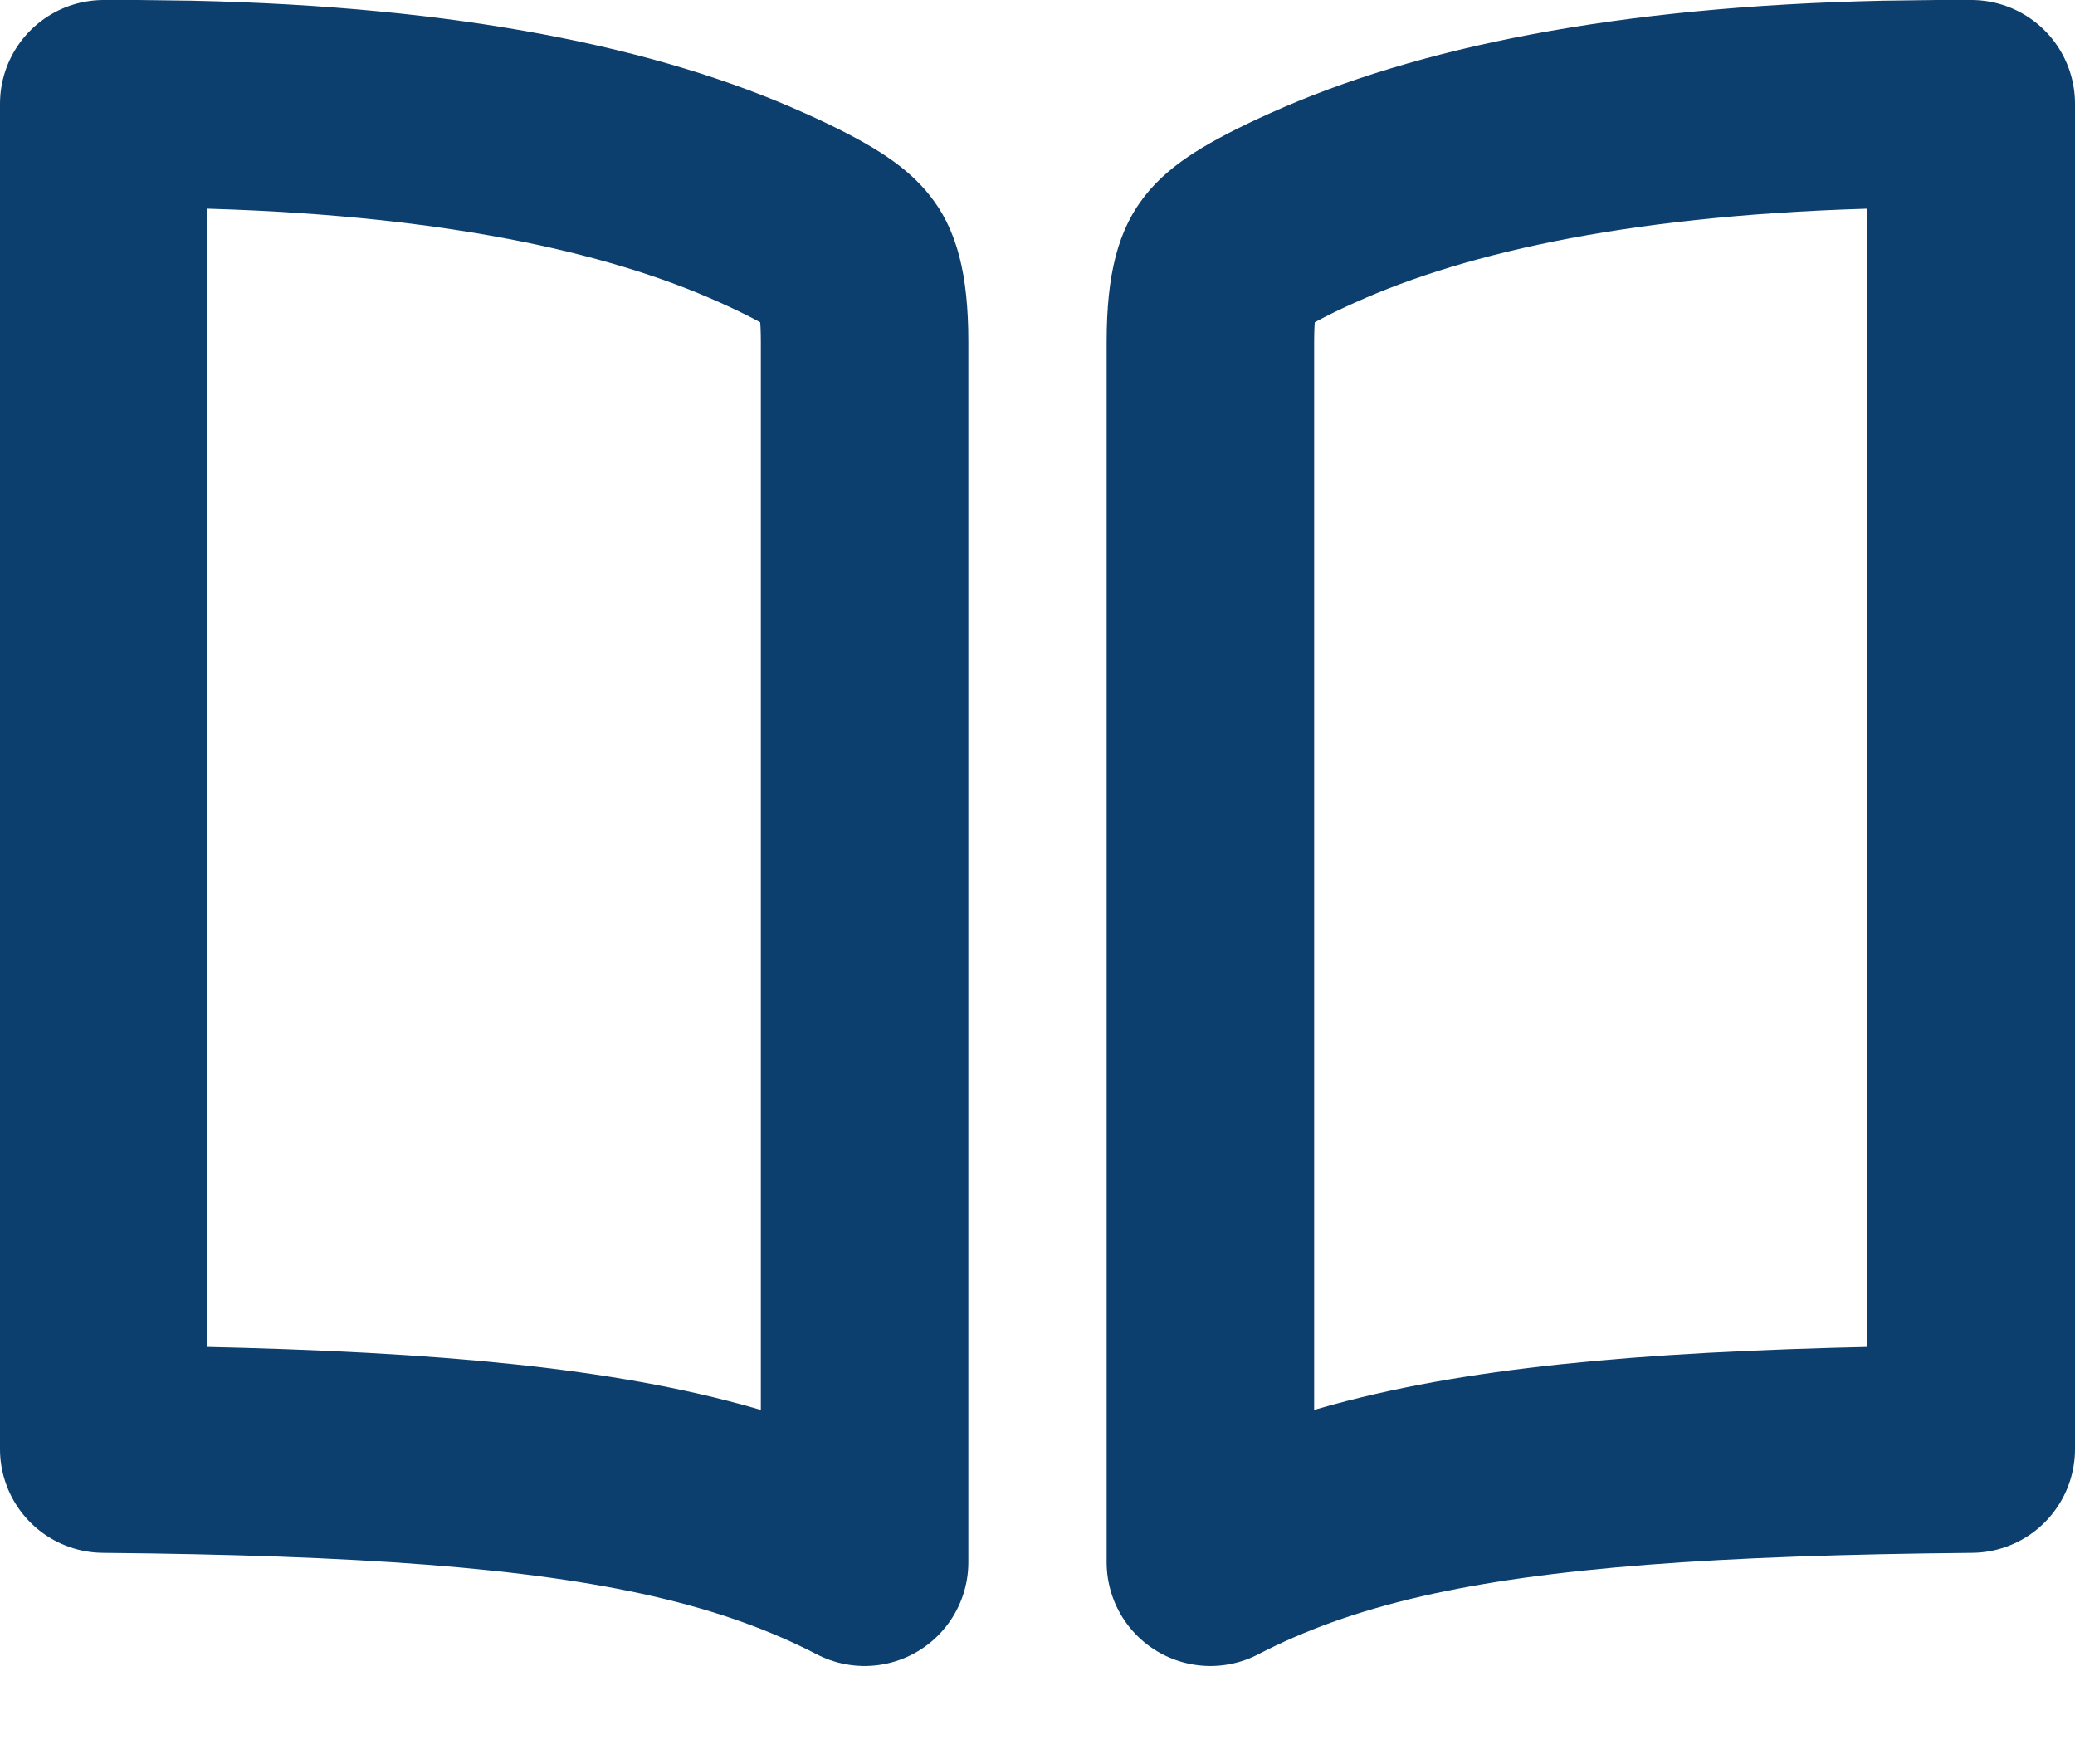 <svg width="40" height="34" viewBox="0 0 40 34" fill="none" xmlns="http://www.w3.org/2000/svg">
<path d="M2.658 2L3.666 2.013C8.615 2.122 12.183 2.872 14.697 4.007H14.698C15.823 4.514 16.191 4.796 16.363 5.018C16.476 5.162 16.667 5.487 16.667 6.59V30.111C15.623 29.57 14.448 29.14 13.028 28.815C10.405 28.215 6.963 27.977 2 27.93V2H2.658ZM38 2V27.93C33.037 27.977 29.595 28.215 26.972 28.815C25.552 29.14 24.377 29.57 23.333 30.111V6.59C23.333 5.487 23.524 5.162 23.637 5.018C23.809 4.796 24.177 4.514 25.302 4.007H25.303C27.817 2.872 31.385 2.122 36.334 2.013L37.342 2H38Z" stroke="#0C3E6E" stroke-width="4" stroke-linejoin="round"/>
</svg>
